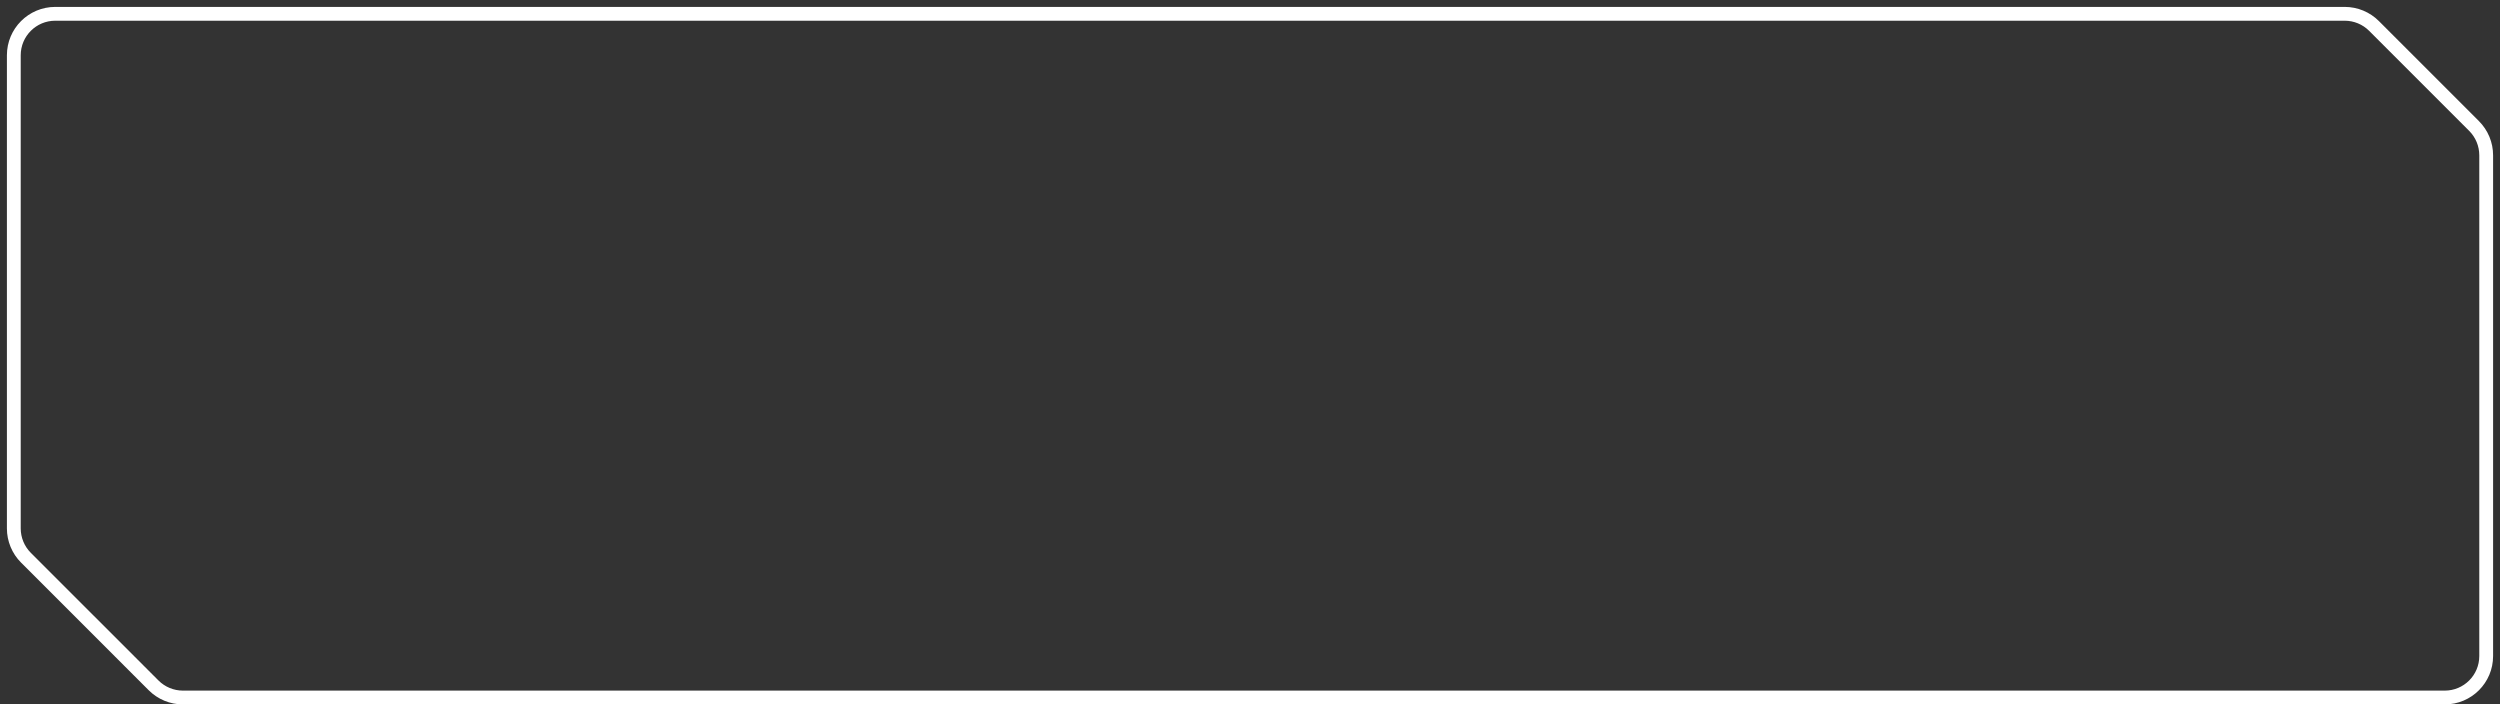 <?xml version="1.0" encoding="UTF-8"?> <svg xmlns="http://www.w3.org/2000/svg" width="181" height="51" viewBox="0 0 181 51" fill="none"><rect x="0" y="0" width="181" height="51" fill="#333333" stroke="none"/><path d="M1.879 40.379L11.121 49.621C11.684 50.184 12.447 50.5 13.243 50.5H177C178.657 50.5 180 49.157 180 47.5V11.243C180 10.447 179.684 9.684 179.121 9.121L171.879 1.879C171.316 1.316 170.553 1 169.757 1H4C2.343 1 1 2.343 1 4V38.257C1 39.053 1.316 39.816 1.879 40.379Z" stroke="white"></path></svg> 